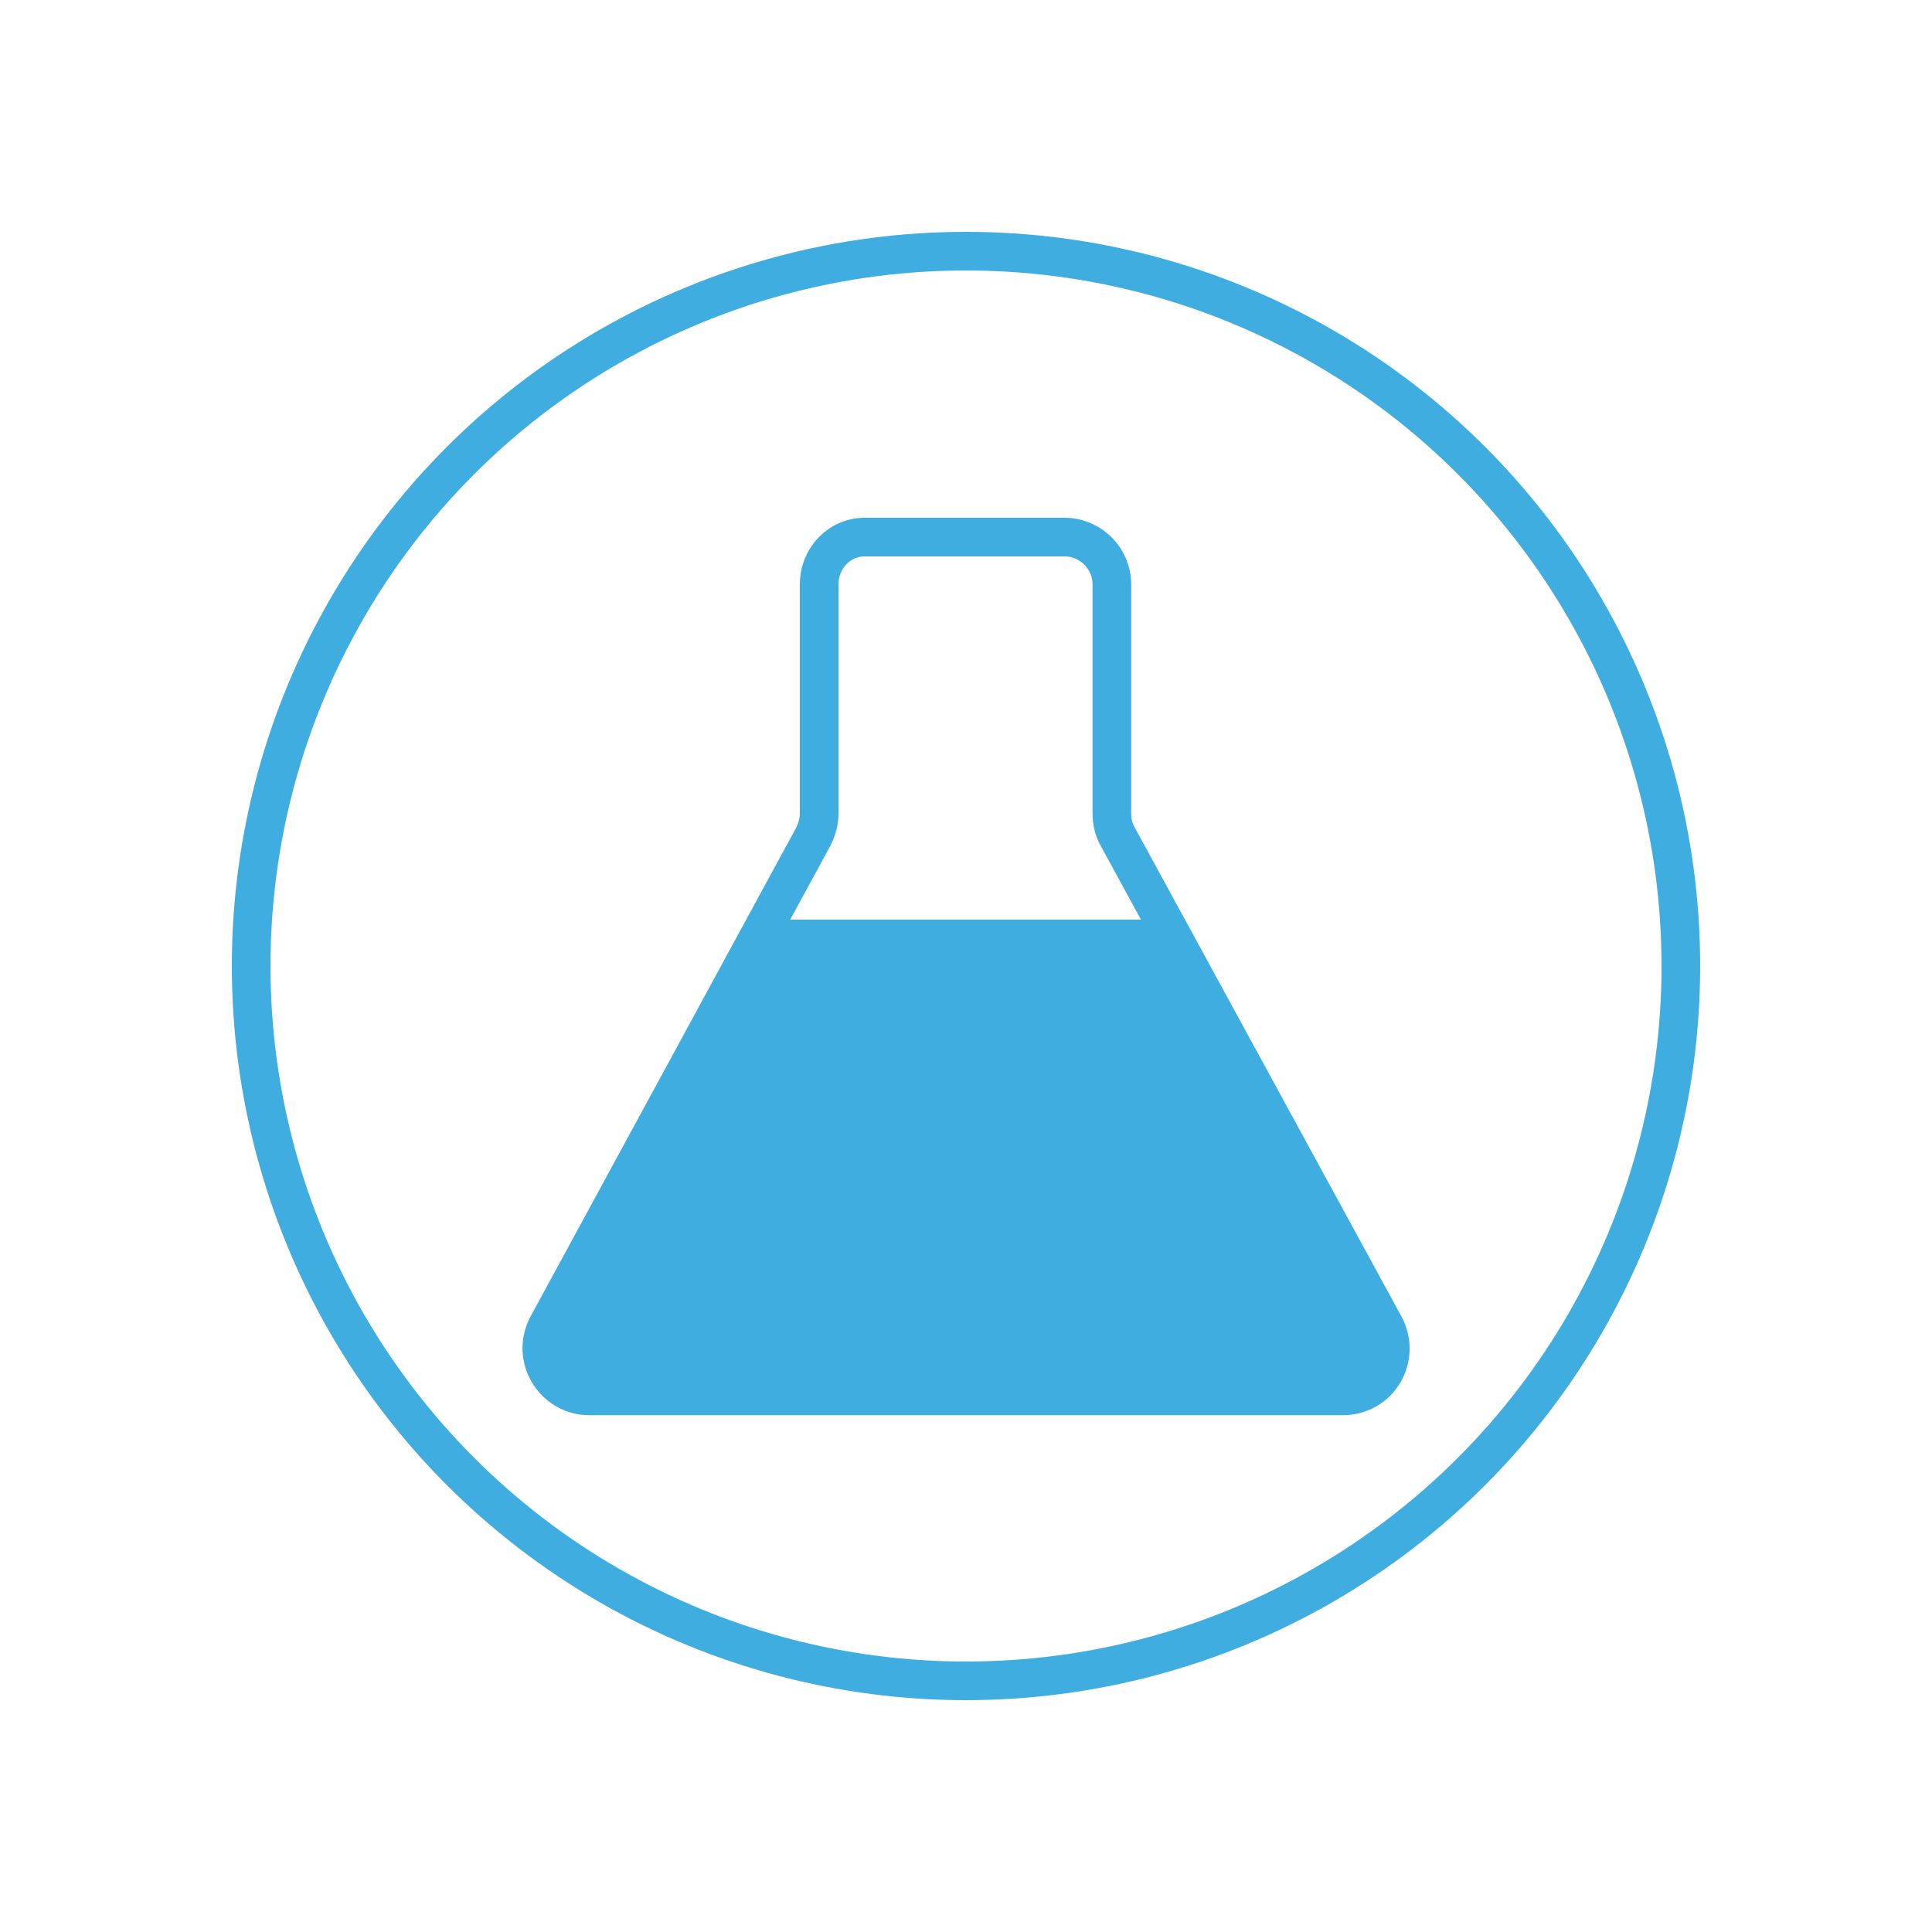 <?xml version="1.0" encoding="utf-8"?>
<!-- Generator: Adobe Illustrator 26.0.0, SVG Export Plug-In . SVG Version: 6.00 Build 0)  -->
<svg version="1.1" id="Layer_1" xmlns="http://www.w3.org/2000/svg" xmlns:xlink="http://www.w3.org/1999/xlink" x="0px" y="0px"
	 viewBox="0 0 200 200" style="enable-background:new 0 0 200 200;" xml:space="preserve">
<style type="text/css">
	.st0{fill:none;stroke:#3FADDF;stroke-width:10;stroke-miterlimit:10;}
	.st1{fill:none;stroke:#3FADDF;stroke-width:10;stroke-linecap:round;stroke-linejoin:round;stroke-miterlimit:10;}
	.st2{fill:#3FADDF;}
	.st3{fill:none;stroke:#3FADDF;stroke-width:10;stroke-linecap:round;stroke-miterlimit:10;}
	.st4{opacity:0.61;fill:none;stroke:#3FADDF;stroke-width:8;stroke-linecap:round;stroke-miterlimit:10;}
	.st5{fill:none;stroke:#FFFFFF;stroke-width:10;stroke-linecap:round;stroke-miterlimit:10;}
	.st6{fill:none;stroke:#3FADDF;stroke-width:7;stroke-linejoin:round;stroke-miterlimit:10;}
	.st7{fill:none;stroke:#3FADDF;stroke-width:7;stroke-miterlimit:10;}
	.st8{fill:none;stroke:#3FADDF;stroke-width:4;stroke-miterlimit:10;}
	.st9{fill:none;stroke:#3FADDF;stroke-width:5;stroke-miterlimit:10;}
	.st10{fill:none;stroke:#3FADDF;stroke-width:7;stroke-linecap:round;stroke-miterlimit:10;}
	.st11{fill:#3FADDF;stroke:#3FADDF;stroke-width:3;stroke-linecap:round;stroke-linejoin:round;stroke-miterlimit:10;}
	.st12{fill:#FFFFFF;}
	.st13{fill:none;stroke:#3FADDF;stroke-width:4;stroke-linecap:round;stroke-miterlimit:10;}
	.st14{fill:#3FADDF;stroke:#3FADDF;stroke-width:3;stroke-linejoin:round;stroke-miterlimit:10;}
	.st15{fill:none;stroke:#3FADDF;stroke-width:7;stroke-linecap:round;stroke-linejoin:round;stroke-miterlimit:10;}
</style>
<circle class="st8" cx="100" cy="100" r="74"/>
<g>
	<path class="st13" d="M84.8,60.5v23.7c0,0.8-0.2,1.6-0.6,2.4L78,98l-21.3,39.2c-1.8,3.3,0.6,7.3,4.3,7.3H139c3.8,0,6.1-4,4.3-7.3
		l-27.6-50.6c-0.4-0.7-0.6-1.5-0.6-2.4V60.5c0-2.7-2.2-4.9-4.9-4.9H89.7C87,55.5,84.8,57.7,84.8,60.5z"/>
	<polygon class="st14" points="120.2,96.7 81.2,96.7 56,141.5 143.7,141.5 	"/>
</g>
</svg>
